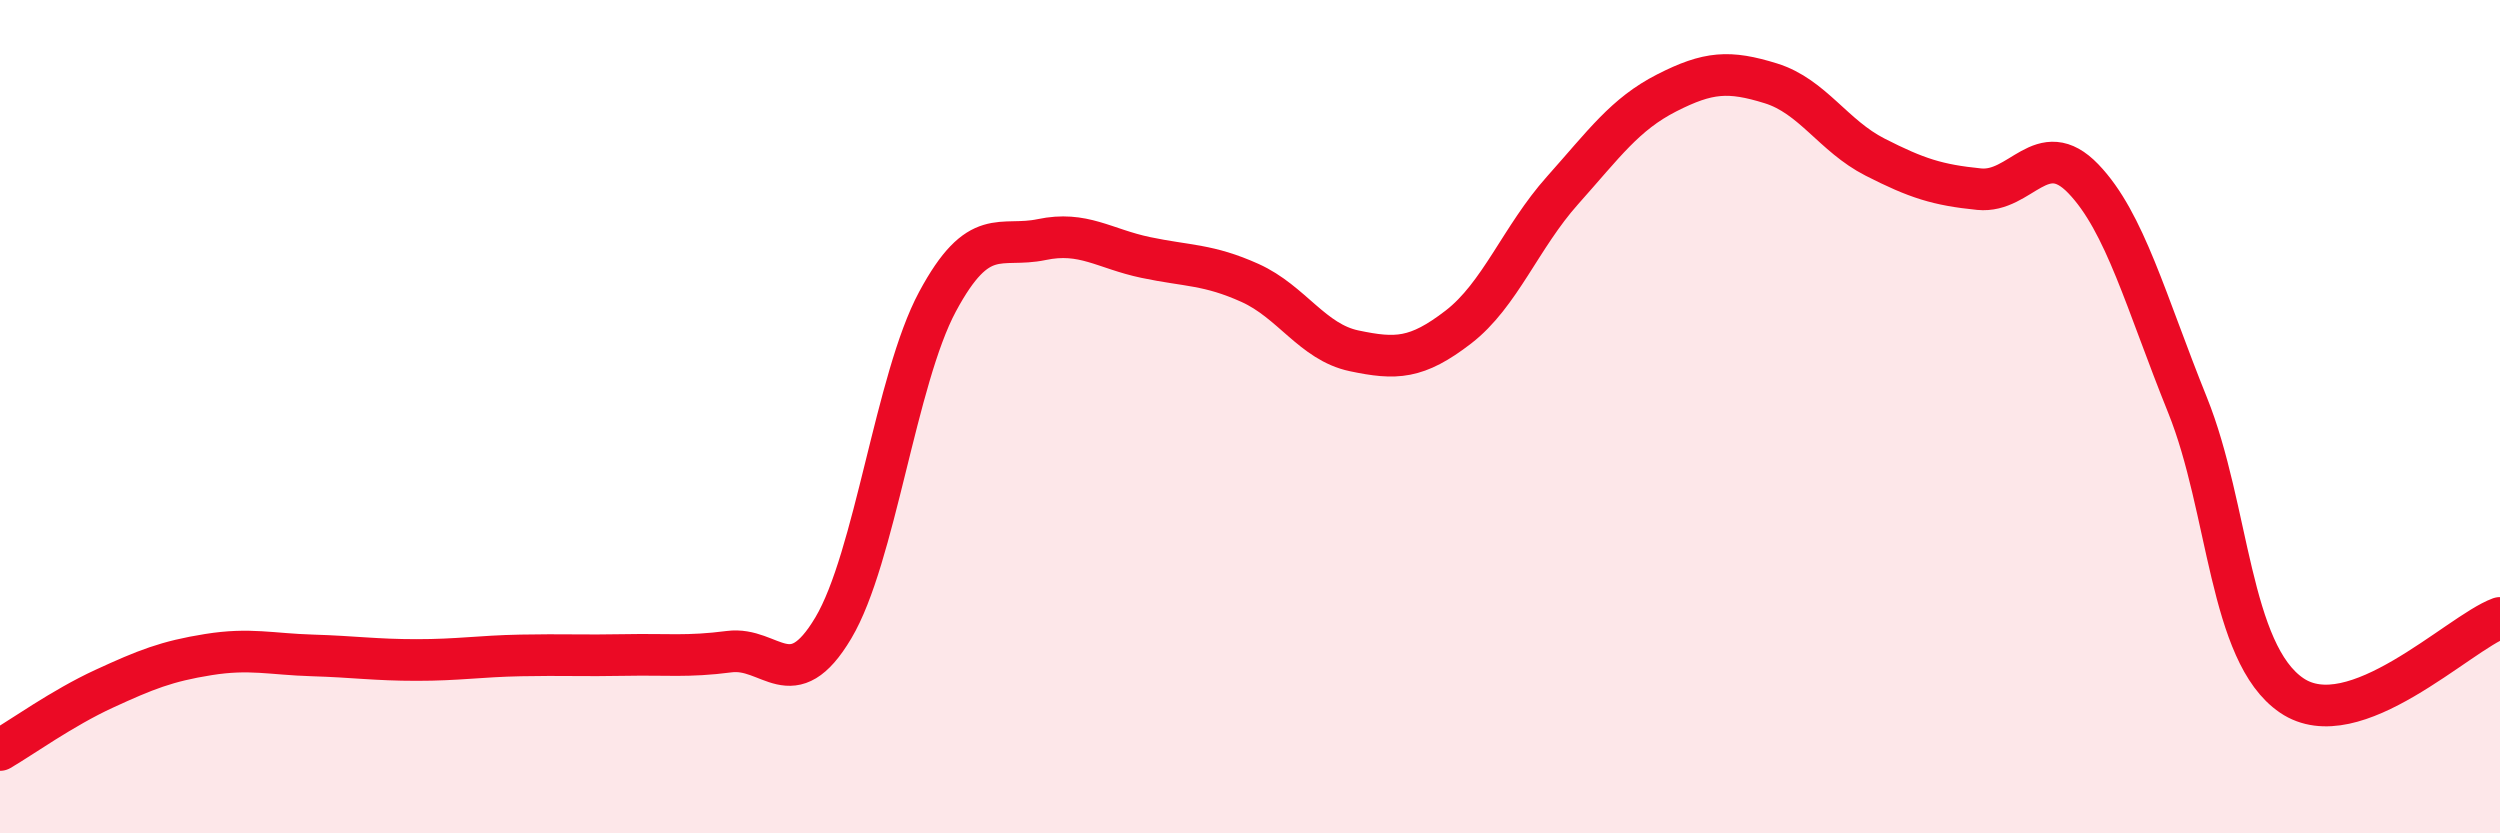 
    <svg width="60" height="20" viewBox="0 0 60 20" xmlns="http://www.w3.org/2000/svg">
      <path
        d="M 0,18 C 0.5,17.71 1.5,16.99 2.5,16.53 C 3.5,16.07 4,15.87 5,15.71 C 6,15.55 6.5,15.7 7.5,15.73 C 8.5,15.76 9,15.84 10,15.84 C 11,15.84 11.5,15.75 12.5,15.73 C 13.5,15.71 14,15.74 15,15.72 C 16,15.7 16.5,15.77 17.5,15.64 C 18.5,15.51 19,16.75 20,15.07 C 21,13.39 21.5,9.1 22.5,7.24 C 23.5,5.38 24,5.96 25,5.75 C 26,5.54 26.5,5.97 27.5,6.18 C 28.5,6.39 29,6.34 30,6.79 C 31,7.24 31.5,8.21 32.5,8.42 C 33.5,8.63 34,8.62 35,7.85 C 36,7.08 36.5,5.69 37.5,4.57 C 38.5,3.45 39,2.74 40,2.23 C 41,1.72 41.5,1.69 42.5,2 C 43.5,2.31 44,3.26 45,3.77 C 46,4.28 46.5,4.44 47.5,4.54 C 48.5,4.64 49,3.25 50,4.29 C 51,5.33 51.5,7.24 52.5,9.72 C 53.5,12.2 53.5,15.67 55,16.69 C 56.5,17.71 59,15.2 60,14.83L60 20L0 20Z"
        fill="#EB0A25"
        opacity="0.1"
        stroke-linecap="round"
        stroke-linejoin="round"
      />
      <path
        d="M 0,18 C 0.5,17.71 1.5,16.99 2.5,16.53 C 3.5,16.07 4,15.87 5,15.71 C 6,15.55 6.5,15.7 7.5,15.73 C 8.5,15.76 9,15.84 10,15.84 C 11,15.84 11.5,15.75 12.5,15.73 C 13.5,15.71 14,15.74 15,15.72 C 16,15.7 16.5,15.77 17.5,15.64 C 18.5,15.51 19,16.75 20,15.07 C 21,13.39 21.5,9.1 22.5,7.24 C 23.5,5.38 24,5.96 25,5.75 C 26,5.54 26.5,5.97 27.5,6.18 C 28.5,6.39 29,6.34 30,6.79 C 31,7.24 31.5,8.21 32.5,8.42 C 33.5,8.63 34,8.62 35,7.85 C 36,7.08 36.5,5.69 37.5,4.57 C 38.5,3.45 39,2.74 40,2.23 C 41,1.72 41.5,1.69 42.5,2 C 43.5,2.31 44,3.26 45,3.77 C 46,4.28 46.5,4.44 47.5,4.54 C 48.5,4.64 49,3.25 50,4.29 C 51,5.33 51.5,7.24 52.5,9.72 C 53.5,12.2 53.5,15.67 55,16.69 C 56.5,17.71 59,15.2 60,14.83"
        stroke="#EB0A25"
        stroke-width="1"
        fill="none"
        stroke-linecap="round"
        stroke-linejoin="round"
      />
    </svg>
  